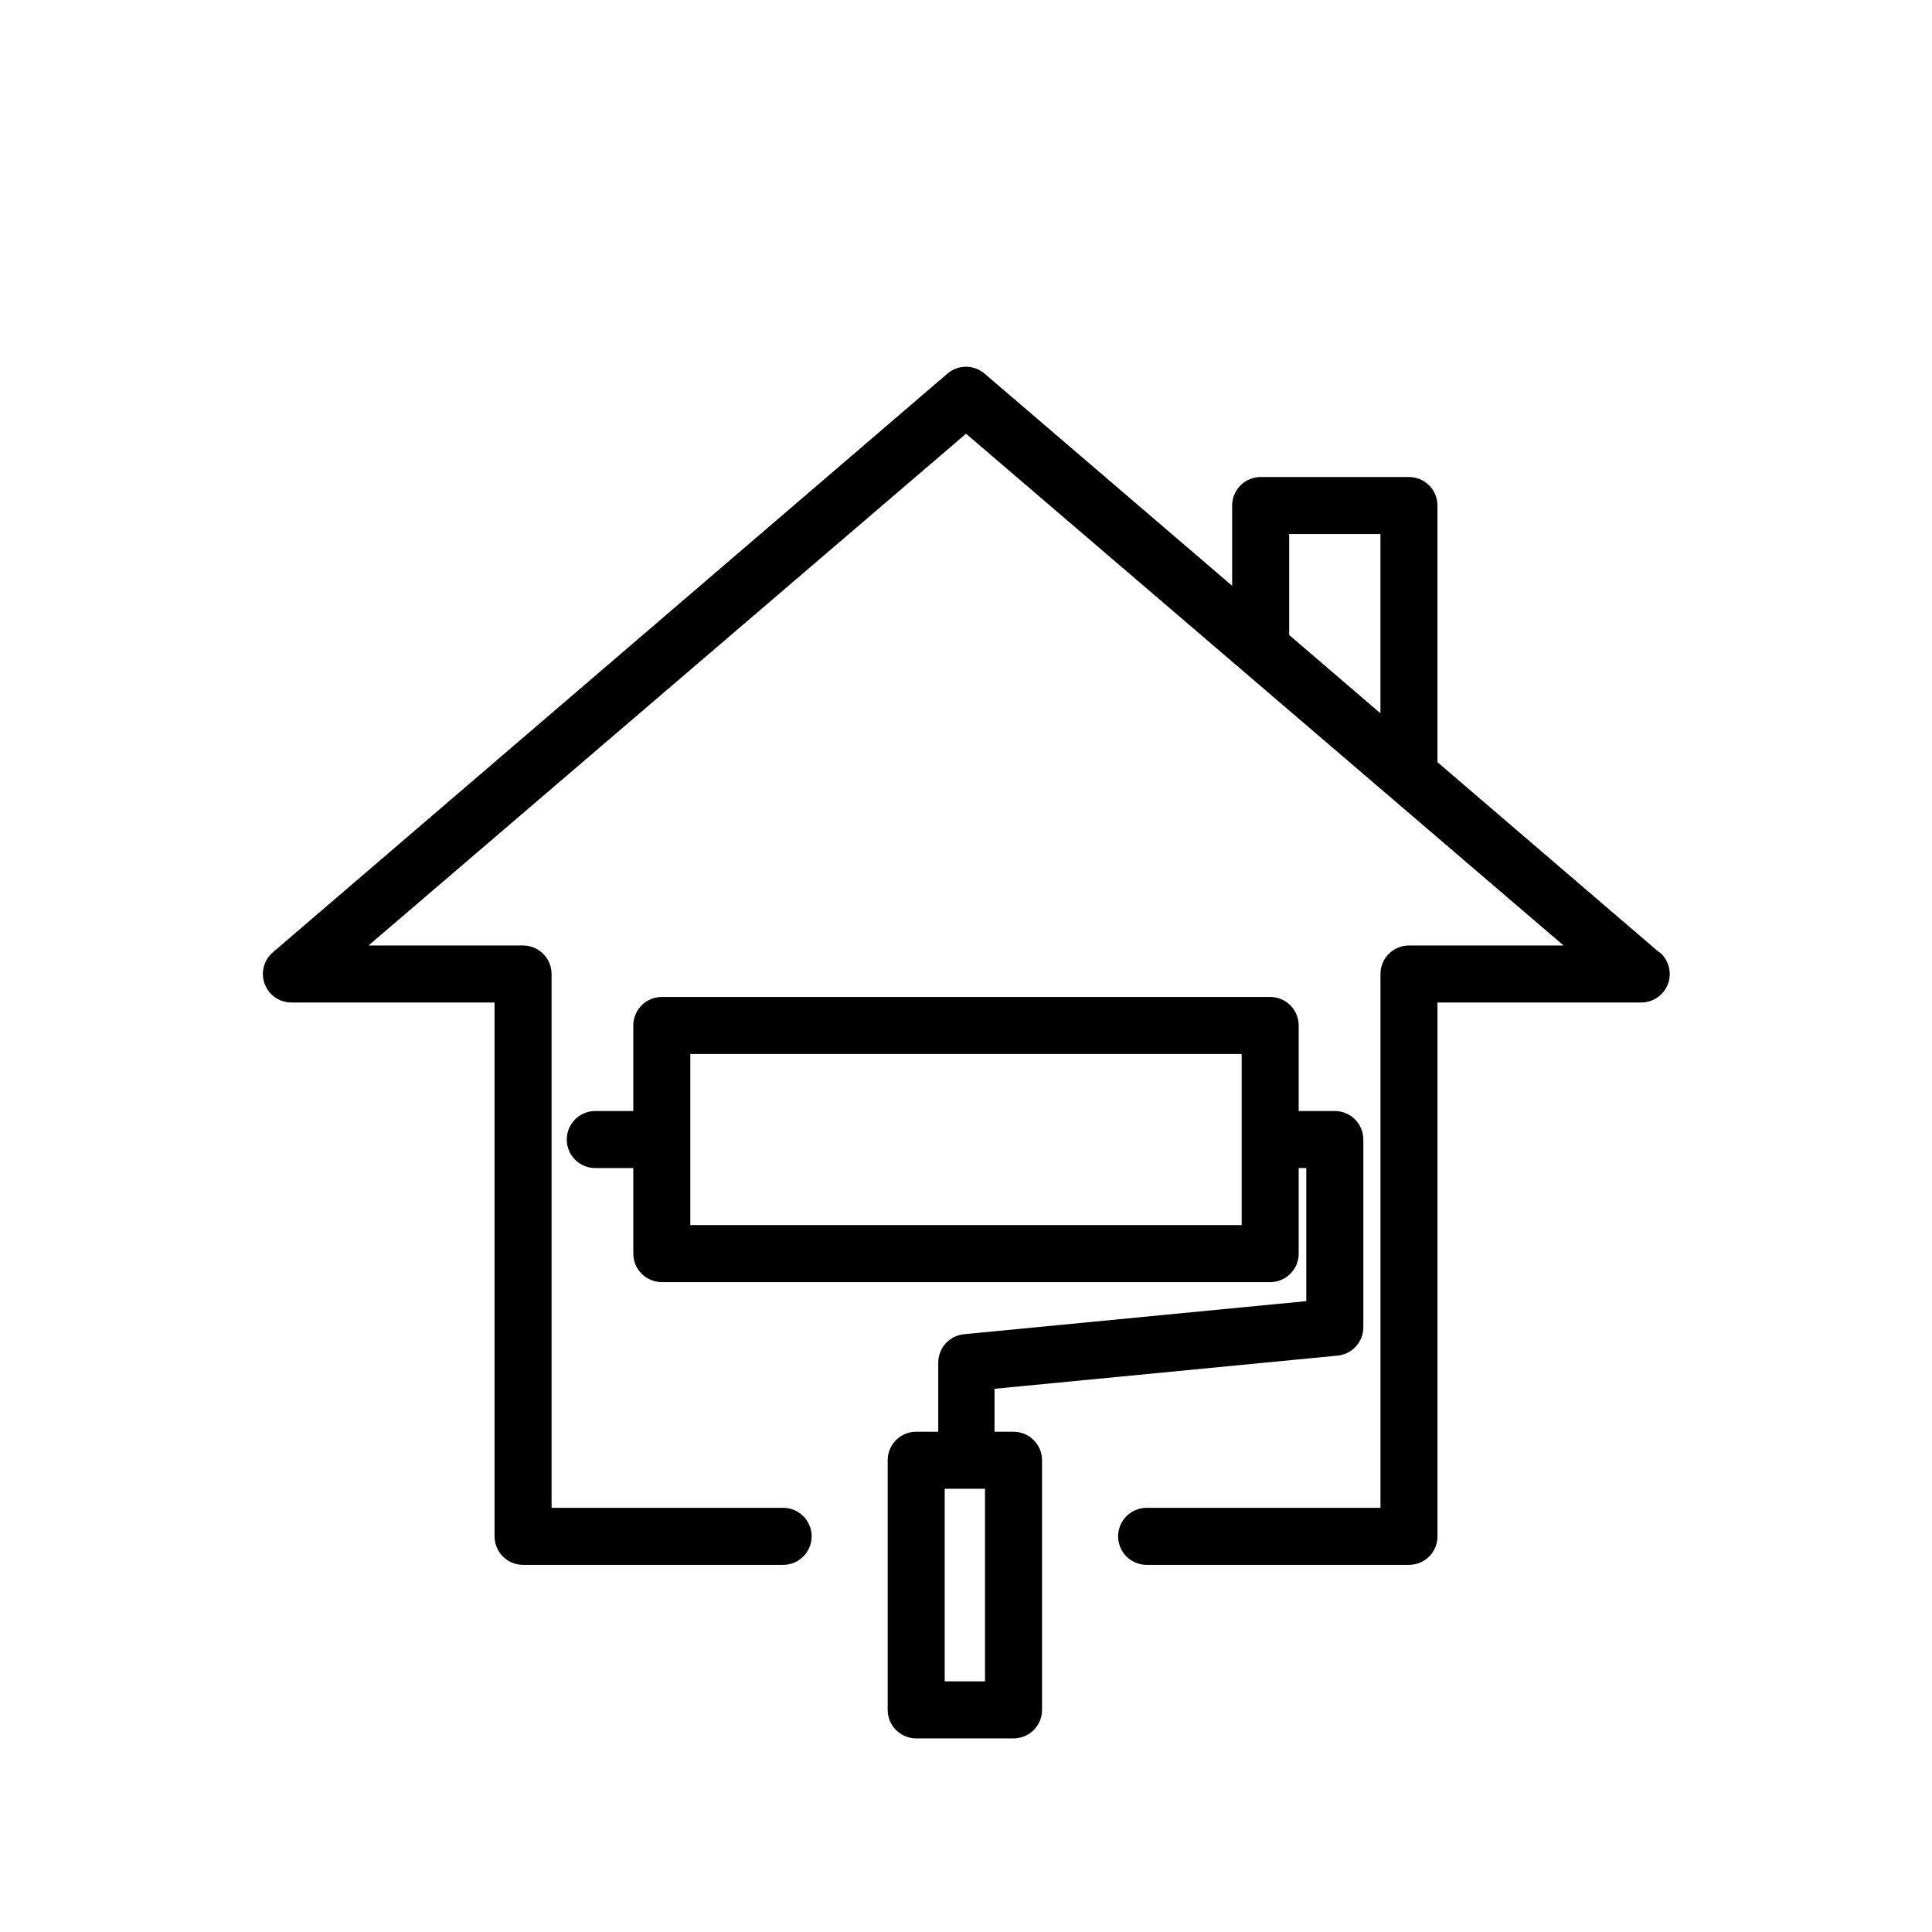<?xml version="1.0" encoding="UTF-8"?>
<!-- Uploaded to: SVG Repo, www.svgrepo.com, Generator: SVG Repo Mixer Tools -->
<svg fill="#000000" width="800px" height="800px" version="1.1" viewBox="144 144 512 512" xmlns="http://www.w3.org/2000/svg">
 <path d="m583.69 396.37-58.746-50.383v-68.012c0-4.176-3.383-7.559-7.555-7.559h-39.297c-4.176 0-7.559 3.383-7.559 7.559v21.262l-65.496-56.125c-2.867-2.566-7.207-2.566-10.074 0l-178.65 153.26c-2.422 2.07-3.285 5.441-2.156 8.422s4.008 4.934 7.195 4.879h53.707v141.47c0 4.176 3.383 7.559 7.555 7.559h68.922c4.176 0 7.559-3.383 7.559-7.559 0-4.172-3.383-7.555-7.559-7.555h-61.363v-141.47c0-4.172-3.383-7.555-7.559-7.555h-40.957l158.35-135.62 158.35 135.62h-40.961c-4.176 0-7.559 3.383-7.559 7.555v141.47h-61.969c-4.172 0-7.555 3.383-7.555 7.555 0 4.176 3.383 7.559 7.555 7.559h69.527c4.172 0 7.555-3.383 7.555-7.559v-141.47h53.859c3.188 0.055 6.066-1.898 7.195-4.879s0.266-6.352-2.156-8.422zm-98.043-110.84h24.184v47.508l-24.184-20.754zm-73.051 237.9h-5.039v-11.387l90.688-8.766c3.977-0.266 7.062-3.574 7.051-7.559v-49.727c0-4.172-3.383-7.559-7.555-7.559h-9.574v-22.672 0.004c0-4.176-3.383-7.559-7.555-7.559h-161.22c-4.176 0-7.559 3.383-7.559 7.559v22.672h-10.078v-0.004c-4.172 0-7.555 3.387-7.555 7.559 0 4.176 3.383 7.559 7.555 7.559h10.078v22.672c0 4.172 3.383 7.555 7.559 7.555h161.22c4.172 0 7.555-3.383 7.555-7.555v-22.672h2.016v35.266l-90.688 8.766h0.004c-3.879 0.363-6.844 3.613-6.852 7.508v18.34h-5.848c-4.172 0-7.555 3.383-7.555 7.555v66.152c0 4.172 3.383 7.555 7.555 7.555h25.797c4.172 0 7.559-3.383 7.559-7.555v-66.152c0-4.172-3.387-7.555-7.559-7.555zm60.457-54.766h-146.11v-45.344h146.11zm-68.016 120.91h-10.68v-51.035h10.68z"/>
</svg>